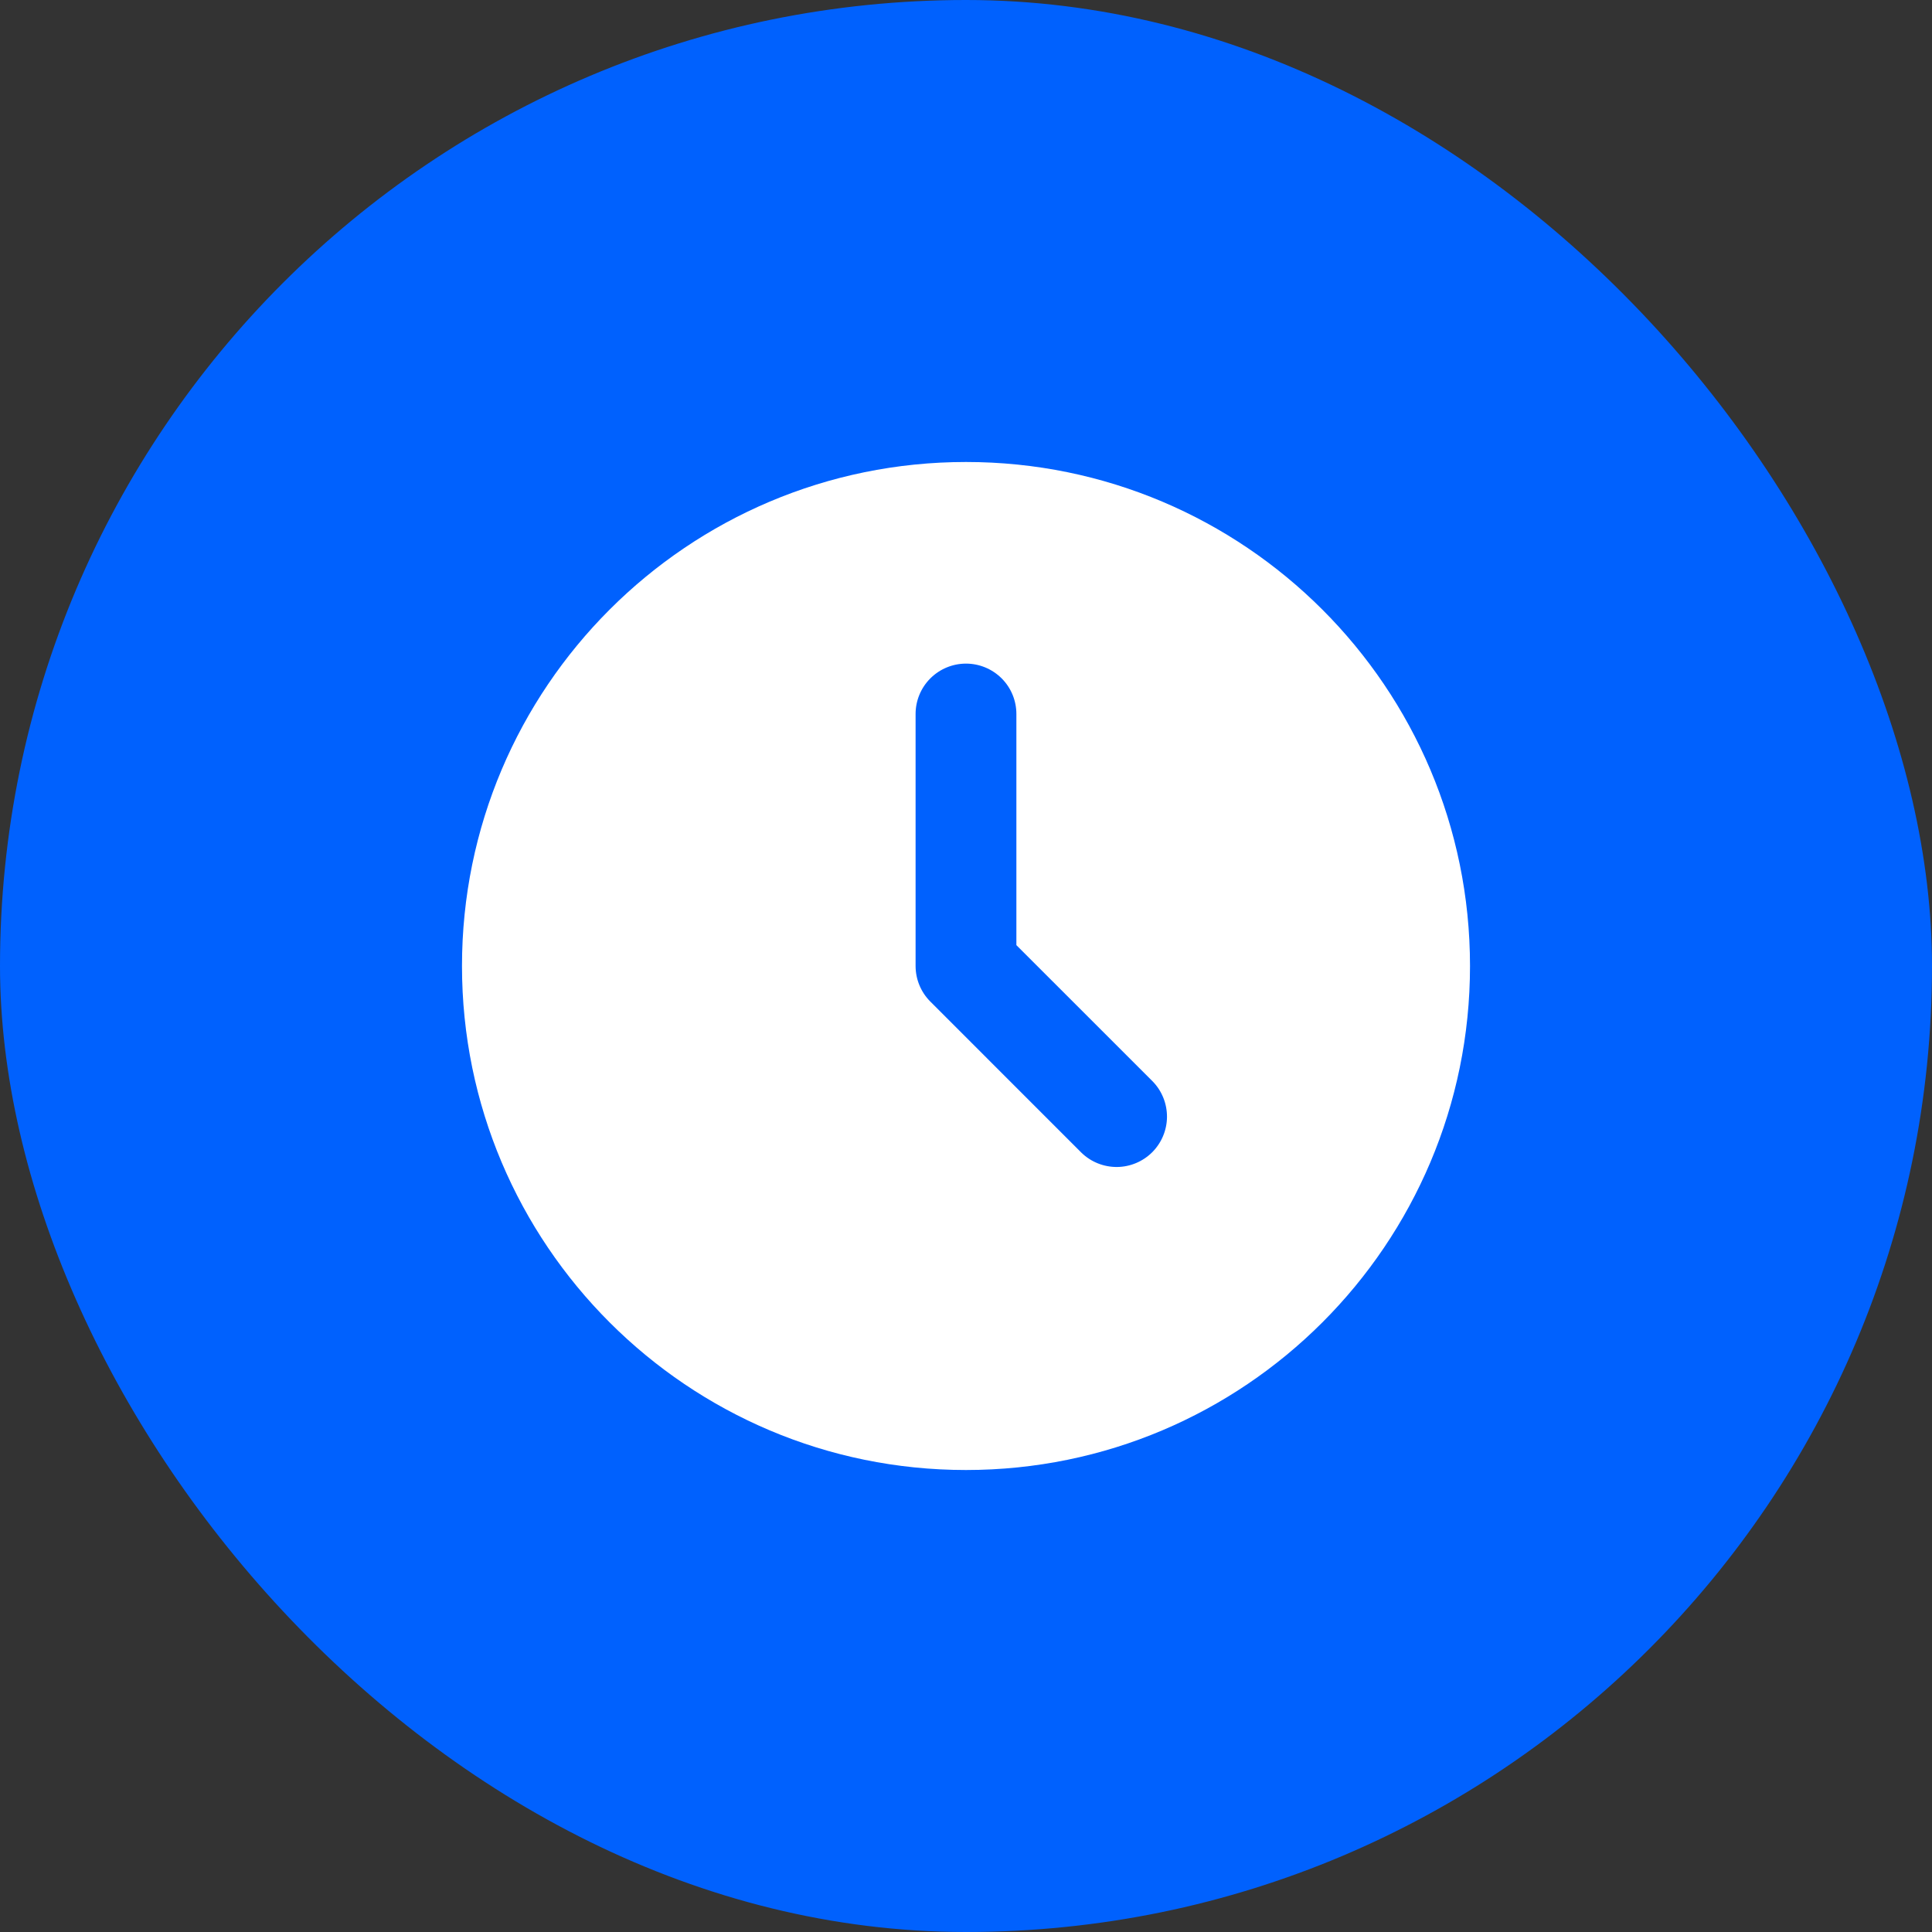 <?xml version="1.0" encoding="UTF-8"?> <svg xmlns="http://www.w3.org/2000/svg" width="64" height="64" viewBox="0 0 64 64" fill="none"><rect x="0" y="0" width="64" height="64" fill="#333333" stroke="none"/><rect width="64" height="64" rx="32" fill="#0061FE"></rect><path d="M32 15.304C41.221 15.304 48.696 22.779 48.696 32C48.696 41.221 41.221 48.696 32 48.696C22.779 48.696 15.304 41.221 15.304 32C15.304 22.779 22.779 15.304 32 15.304ZM32 21.983C31.557 21.983 31.133 22.159 30.819 22.472C30.506 22.785 30.33 23.209 30.33 23.652V32C30.331 32.443 30.506 32.867 30.82 33.18L35.828 38.189C36.143 38.493 36.565 38.661 37.003 38.658C37.44 38.654 37.859 38.478 38.169 38.169C38.478 37.859 38.654 37.44 38.658 37.003C38.661 36.565 38.493 36.143 38.189 35.828L33.669 31.309V23.652C33.669 23.209 33.494 22.785 33.181 22.472C32.867 22.159 32.443 21.983 32 21.983Z" fill="white"></path></svg> 